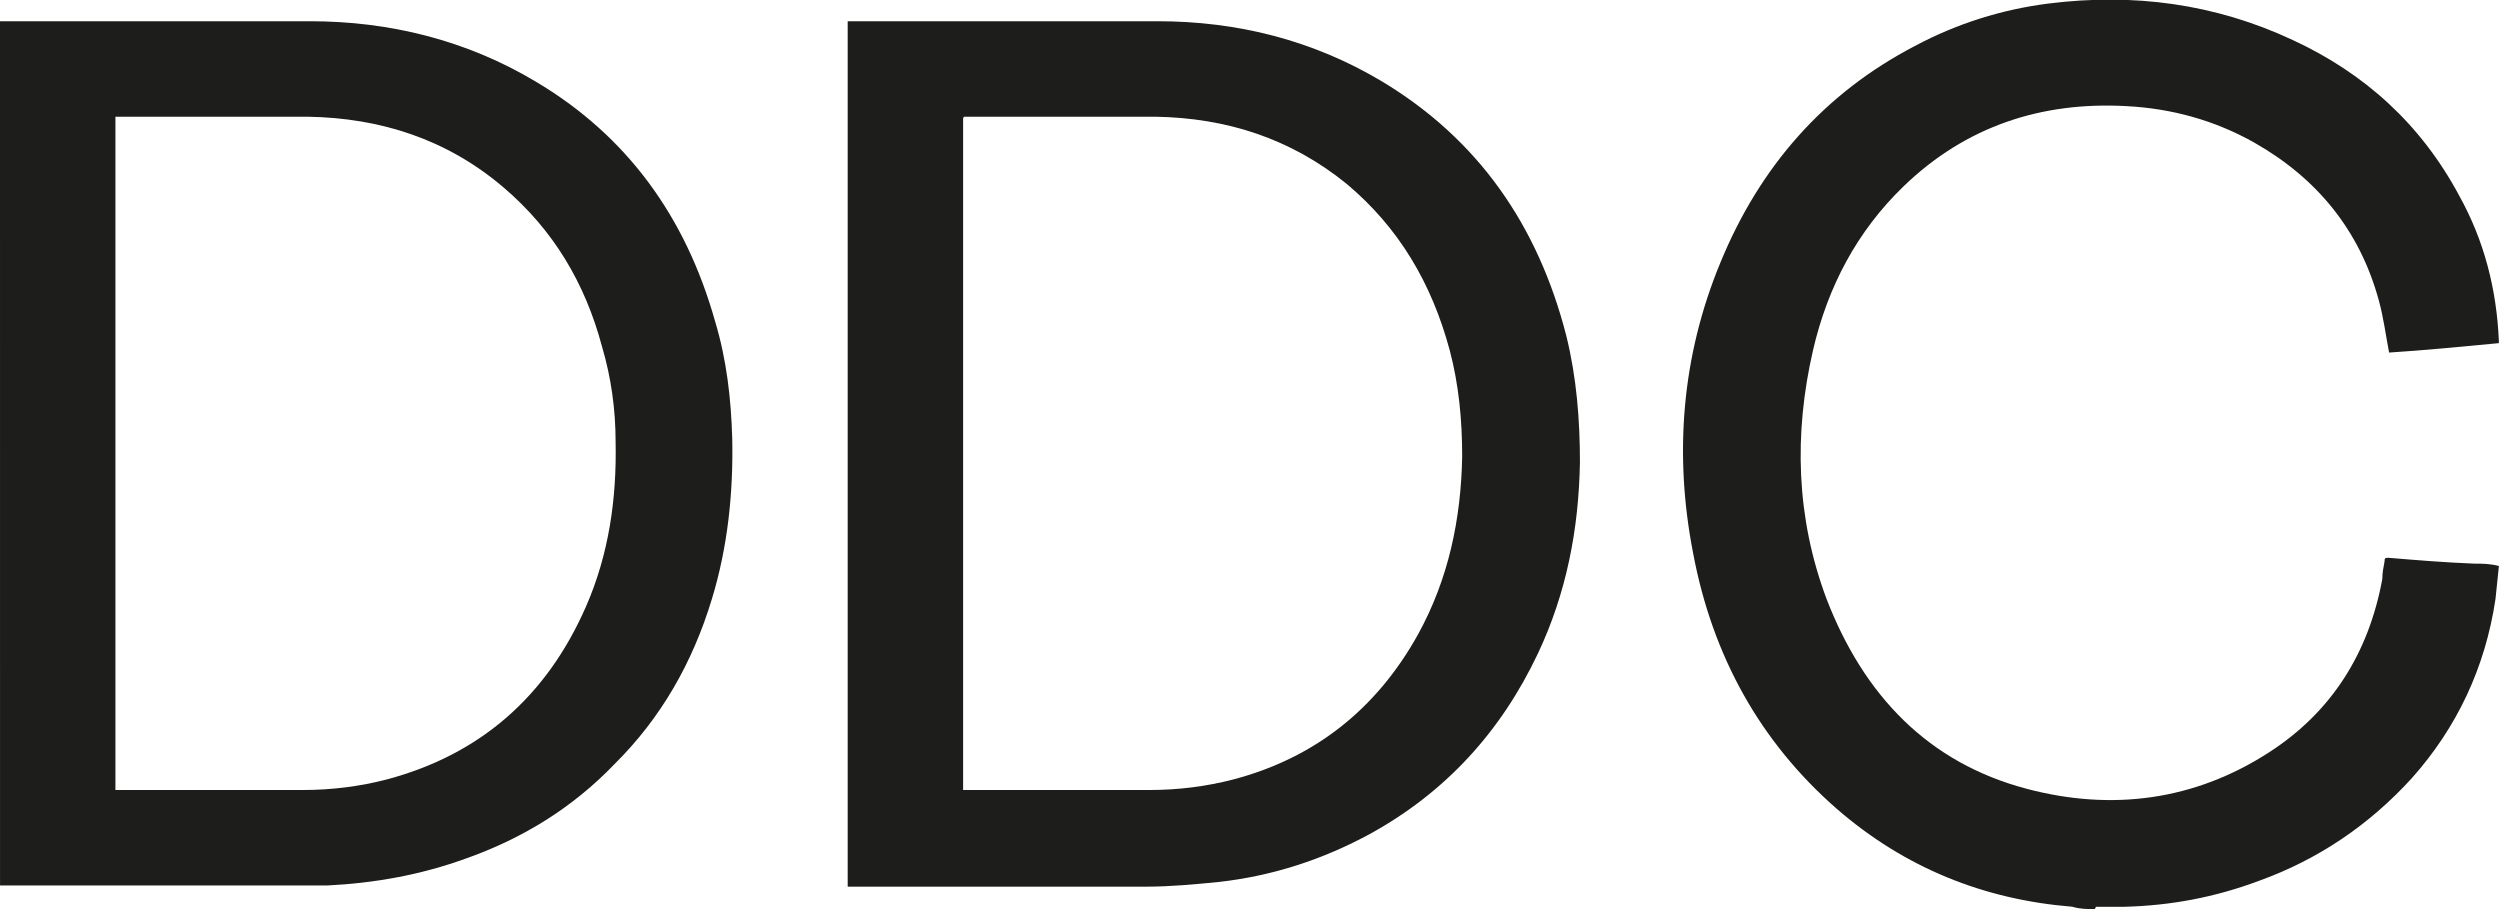 <svg fill="none" height="28" viewBox="0 0 77 28" width="77" xmlns="http://www.w3.org/2000/svg" xmlns:xlink="http://www.w3.org/1999/xlink"><clipPath id="a"><path d="m0 0h77v28h-77z"/></clipPath><g clip-path="url(#a)" fill="#1d1d1b"><path d="m3.59 24.332h.174 5.577c.871 0 1.743-.109 2.579-.327 2.858-.763 4.915-2.542 6.135-5.338.697-1.598.941-3.305.906-5.048 0-1.017-.139-1.997-.418-2.942-.523-1.961-1.499-3.595-3.033-4.903-1.743-1.489-3.799-2.143-6.03-2.179-1.917 0-3.834 0-5.751 0h-.174v20.737zm-3.59-23.678h.174 9.377c2.44 0 4.81.581 6.937 1.852 2.823 1.671 4.636 4.176 5.542 7.409.349 1.162.488 2.361.523 3.595.035 1.671-.139 3.341-.627 4.939-.593 1.961-1.569 3.668-2.998 5.084-1.29 1.344-2.824 2.288-4.566 2.905-1.394.508-2.824.763-4.287.835-.383 0-.732 0-1.115 0h-8.854s-.07 0-.105 0z"/><path d="m64.521 28c-.244 0-.453 0-.697-.073-2.719-.218-5.159-1.198-7.25-3.014-2.37-2.07-3.834-4.721-4.427-7.881-.593-3.051-.348-6.065.837-8.934 1.22-2.978 3.207-5.23 5.995-6.682 1.29-.69 2.684-1.126 4.113-1.307 2.614-.327 5.124 0 7.529 1.126 2.196 1.017 3.939 2.578 5.124 4.794.767 1.38 1.15 2.869 1.22 4.467v.073c-1.15.109-2.266.218-3.381.29-.104-.545-.174-1.089-.314-1.598-.593-2.179-1.917-3.777-3.834-4.866-1.22-.69-2.545-1.053-3.939-1.126-2.614-.145-4.95.617-6.867 2.47-1.429 1.38-2.335 3.087-2.789 5.048-.593 2.578-.523 5.157.418 7.663 1.15 2.978 3.137 5.048 6.17 5.847 2.614.69 5.159.363 7.46-1.126 1.917-1.235 3.067-3.051 3.486-5.338 0-.182.035-.363.07-.545 0-.073 0-.109.105-.109.871.073 1.743.145 2.649.181.244 0 .488 0 .767.073-.035.363-.07.69-.105 1.017-.314 2.106-1.185 3.958-2.579 5.52-1.325 1.453-2.893 2.506-4.706 3.16-1.359.508-2.719.763-4.148.799-.035 0-.07 0-.105 0h-.767z"/><path d="m29.664 3.632v20.7h.174 5.577c.872 0 1.743-.109 2.579-.327 2.475-.654 4.392-2.143 5.682-4.467.941-1.707 1.325-3.559 1.359-5.484 0-1.126-.105-2.215-.384-3.268-.558-2.07-1.569-3.777-3.172-5.121-1.743-1.416-3.73-2.034-5.891-2.07-1.917 0-3.799 0-5.717 0h-.174zm-3.555 23.715v-26.693h.139 9.412c2.44 0 4.776.581 6.902 1.852 2.963 1.78 4.81 4.431 5.682 7.844.314 1.271.418 2.579.418 3.886-.035 2.07-.418 4.031-1.29 5.883-1.15 2.433-2.858 4.285-5.159 5.556-1.464.799-3.033 1.307-4.671 1.489-.732.073-1.499.145-2.231.145-2.998 0-5.995 0-8.993 0h-.209z"/></g></svg>